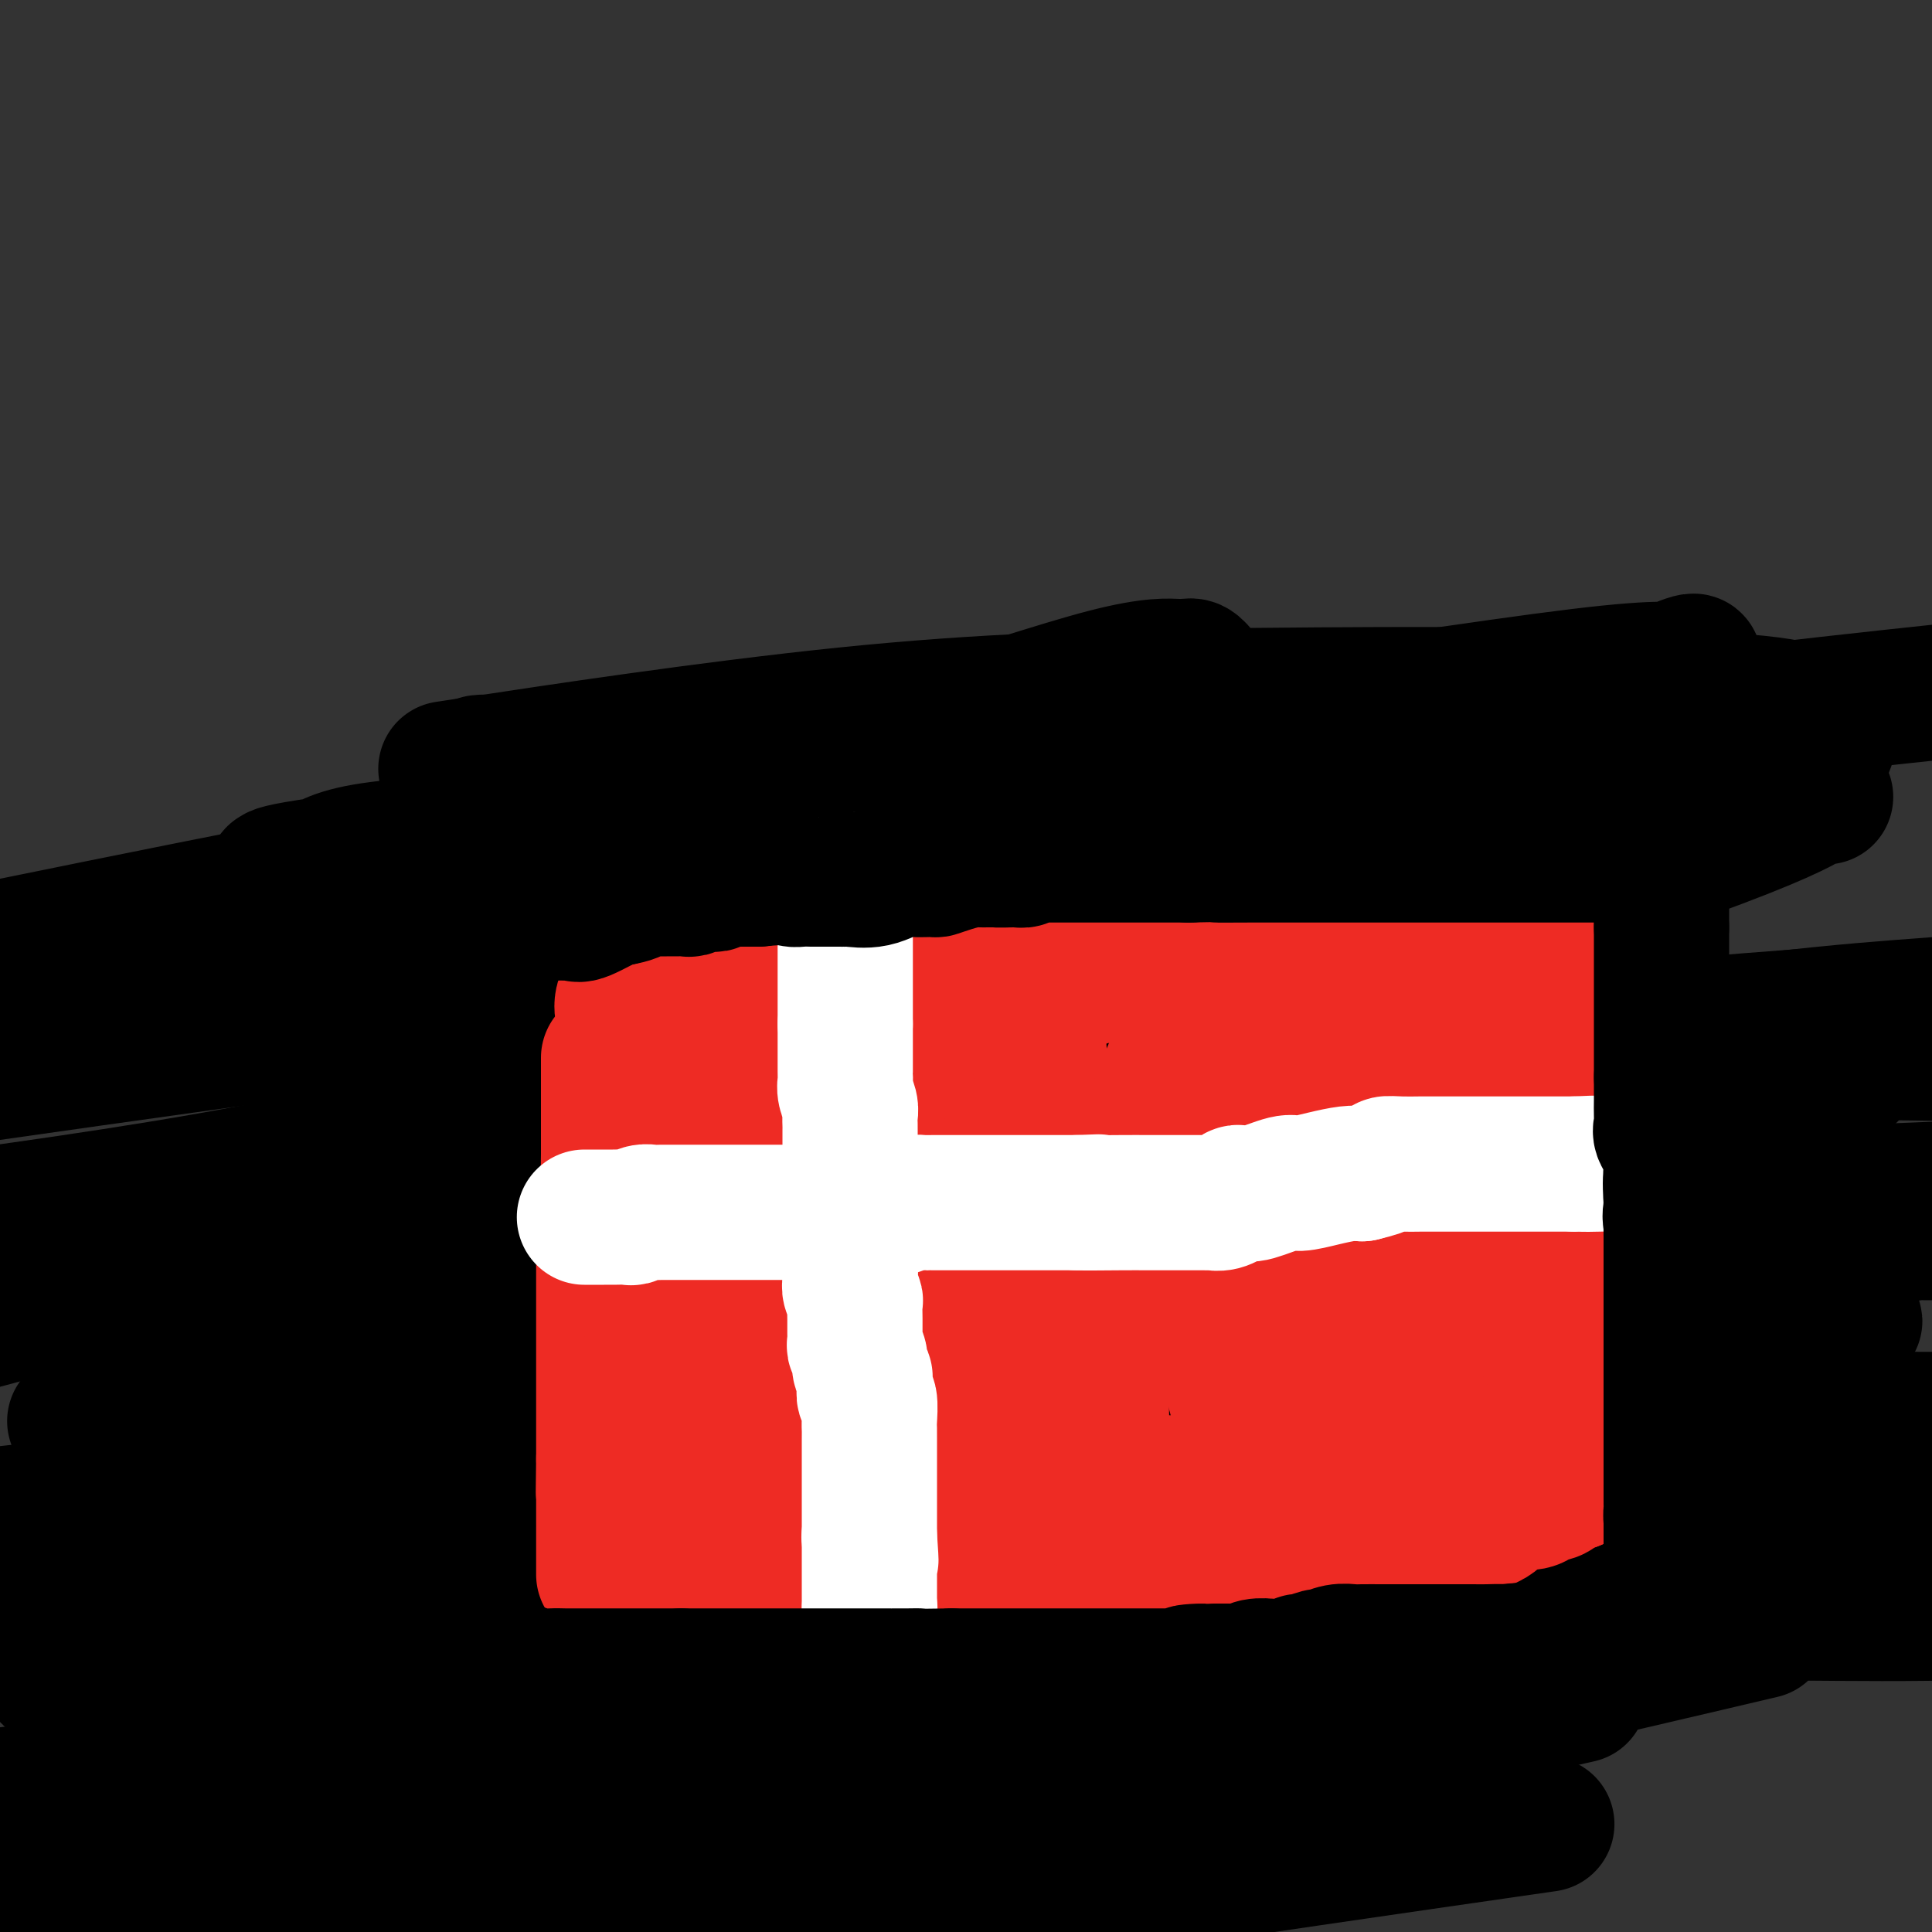 <svg viewBox='0 0 400 400' version='1.1' xmlns='http://www.w3.org/2000/svg' xmlns:xlink='http://www.w3.org/1999/xlink'><rect x="0" y="0" width="400" height="400" fill="#333333" stroke="none"/><g fill='none' stroke='#000000' stroke-width='28' stroke-linecap='round' stroke-linejoin='round'><path d='M249,140c-0.703,-0.866 -1.406,-1.732 -2,-2c-0.594,-0.268 -1.080,0.060 -3,0c-1.920,-0.060 -5.274,-0.510 -15,2c-9.726,2.510 -25.824,7.979 -46,14c-20.176,6.021 -44.431,12.594 -66,17c-21.569,4.406 -40.451,6.646 -50,8c-9.549,1.354 -9.765,1.823 -10,2c-0.235,0.177 -0.491,0.064 1,0c1.491,-0.064 4.727,-0.078 7,-1c2.273,-0.922 3.583,-2.753 12,-4c8.417,-1.247 23.939,-1.909 47,-5c23.061,-3.091 53.659,-8.610 74,-12c20.341,-3.390 30.423,-4.652 53,-8c22.577,-3.348 57.647,-8.783 76,-11c18.353,-2.217 19.988,-1.216 21,-1c1.012,0.216 1.400,-0.352 2,-1c0.600,-0.648 1.410,-1.377 0,-1c-1.410,0.377 -5.040,1.859 -6,3c-0.960,1.141 0.752,1.940 -12,5c-12.752,3.060 -39.967,8.381 -60,13c-20.033,4.619 -32.885,8.537 -61,13c-28.115,4.463 -71.492,9.471 -101,13c-29.508,3.529 -45.145,5.580 -62,8c-16.855,2.420 -34.927,5.210 -53,8'/><path d='M6,195c-7.410,1.508 -14.819,3.016 0,0c14.819,-3.016 51.868,-10.557 71,-14c19.132,-3.443 20.347,-2.789 51,-6c30.653,-3.211 90.745,-10.289 128,-13c37.255,-2.711 51.672,-1.056 68,0c16.328,1.056 34.565,1.512 44,2c9.435,0.488 10.068,1.007 10,1c-0.068,-0.007 -0.836,-0.539 -2,0c-1.164,0.539 -2.723,2.149 -15,7c-12.277,4.851 -35.270,12.944 -50,17c-14.730,4.056 -21.196,4.077 -49,9c-27.804,4.923 -76.947,14.749 -114,23c-37.053,8.251 -62.015,14.929 -87,20c-24.985,5.071 -49.992,8.536 -75,12'/><path d='M7,255c-9.252,1.402 -18.504,2.804 0,0c18.504,-2.804 64.764,-9.813 101,-15c36.236,-5.187 62.448,-8.550 110,-14c47.552,-5.450 116.443,-12.986 162,-16c45.557,-3.014 67.778,-1.507 90,0'/><path d='M337,237c14.521,-3.541 29.042,-7.082 0,0c-29.042,7.082 -101.648,24.786 -153,35c-51.352,10.214 -81.451,12.936 -101,15c-19.549,2.064 -28.547,3.469 -35,4c-6.453,0.531 -10.361,0.186 -11,0c-0.639,-0.186 1.991,-0.215 0,-1c-1.991,-0.785 -8.604,-2.327 0,-14c8.604,-11.673 32.424,-33.479 49,-46c16.576,-12.521 25.907,-15.758 37,-21c11.093,-5.242 23.948,-12.488 54,-22c30.052,-9.512 77.301,-21.289 118,-29c40.699,-7.711 74.850,-11.355 109,-15'/><path d='M295,184c9.548,-1.155 19.095,-2.310 0,0c-19.095,2.310 -66.833,8.083 -107,13c-40.167,4.917 -72.762,8.976 -110,14c-37.238,5.024 -79.119,11.012 -121,17'/><path d='M100,158c-6.663,1.014 -13.325,2.027 0,0c13.325,-2.027 46.639,-7.096 75,-10c28.361,-2.904 51.771,-3.645 85,-4c33.229,-0.355 76.277,-0.324 97,1c20.723,1.324 19.121,3.941 19,5c-0.121,1.059 1.240,0.561 2,1c0.760,0.439 0.919,1.816 0,4c-0.919,2.184 -2.916,5.176 -14,10c-11.084,4.824 -31.255,11.480 -48,17c-16.745,5.520 -30.066,9.902 -65,20c-34.934,10.098 -91.482,25.911 -138,39c-46.518,13.089 -83.005,23.454 -107,30c-23.995,6.546 -35.497,9.273 -47,12'/><path d='M65,240c-5.990,0.746 -11.981,1.492 0,0c11.981,-1.492 41.933,-5.220 83,-9c41.067,-3.780 93.248,-7.610 128,-9c34.752,-1.390 52.075,-0.341 68,0c15.925,0.341 30.453,-0.026 36,0c5.547,0.026 2.112,0.444 0,2c-2.112,1.556 -2.902,4.250 -19,9c-16.098,4.750 -47.504,11.557 -70,17c-22.496,5.443 -36.083,9.523 -69,18c-32.917,8.477 -85.163,21.350 -118,30c-32.837,8.650 -46.265,13.077 -60,17c-13.735,3.923 -27.776,7.342 -34,9c-6.224,1.658 -4.629,1.554 -5,1c-0.371,-0.554 -2.706,-1.558 12,-11c14.706,-9.442 46.454,-27.323 68,-38c21.546,-10.677 32.888,-14.151 68,-22c35.112,-7.849 93.992,-20.075 133,-27c39.008,-6.925 58.145,-8.550 80,-9c21.855,-0.450 46.427,0.275 71,1'/><path d='M380,259c13.627,-3.257 27.254,-6.514 0,0c-27.254,6.514 -95.388,22.797 -153,34c-57.612,11.203 -104.703,17.324 -140,22c-35.297,4.676 -58.799,7.907 -76,10c-17.201,2.093 -28.100,3.046 -39,4'/><path d='M28,292c-10.858,1.931 -21.716,3.863 0,0c21.716,-3.863 76.006,-13.520 116,-21c39.994,-7.480 65.691,-12.783 98,-15c32.309,-2.217 71.231,-1.348 113,-1c41.769,0.348 86.384,0.174 131,0'/><path d='M391,305c9.502,-1.903 19.005,-3.805 0,0c-19.005,3.805 -66.517,13.319 -105,21c-38.483,7.681 -67.938,13.530 -115,21c-47.062,7.470 -111.732,16.563 -151,22c-39.268,5.437 -53.134,7.219 -67,9'/><path d='M33,333c-4.890,1.842 -9.780,3.684 0,0c9.780,-3.684 34.230,-12.895 74,-20c39.770,-7.105 94.861,-12.105 135,-15c40.139,-2.895 65.325,-3.684 93,-4c27.675,-0.316 57.837,-0.158 88,0'/><path d='M388,328c5.667,-1.774 11.333,-3.548 0,0c-11.333,3.548 -39.667,12.417 -84,25c-44.333,12.583 -104.667,28.881 -142,38c-37.333,9.119 -51.667,11.060 -66,13'/><path d='M62,389c-0.929,1.219 -1.857,2.439 0,0c1.857,-2.439 6.501,-8.536 19,-17c12.499,-8.464 32.855,-19.296 54,-28c21.145,-8.704 43.080,-15.282 63,-21c19.920,-5.718 37.825,-10.578 69,-15c31.175,-4.422 75.622,-8.406 104,-10c28.378,-1.594 40.689,-0.797 53,0'/><path d='M355,340c8.542,-2.008 17.085,-4.016 0,0c-17.085,4.016 -59.796,14.057 -95,21c-35.204,6.943 -62.900,10.789 -103,16c-40.100,5.211 -92.604,11.788 -120,15c-27.396,3.212 -29.685,3.061 -32,3c-2.315,-0.061 -4.658,-0.030 -7,0'/><path d='M15,384c-3.534,1.362 -7.068,2.723 0,0c7.068,-2.723 24.738,-9.532 40,-15c15.262,-5.468 28.114,-9.595 47,-13c18.886,-3.405 43.804,-6.088 83,-10c39.196,-3.912 92.668,-9.053 130,-11c37.332,-1.947 58.523,-0.699 84,-1c25.477,-0.301 55.238,-2.150 85,-4'/><path d='M311,379c8.022,-1.156 16.044,-2.311 0,0c-16.044,2.311 -56.156,8.089 -102,15c-45.844,6.911 -97.422,14.956 -149,23'/><path d='M20,379c-7.701,2.348 -15.402,4.695 0,0c15.402,-4.695 53.907,-16.433 85,-24c31.093,-7.567 54.775,-10.962 76,-15c21.225,-4.038 39.992,-8.717 74,-12c34.008,-3.283 83.256,-5.169 105,-6c21.744,-0.831 15.983,-0.607 12,0c-3.983,0.607 -6.189,1.597 -10,3c-3.811,1.403 -9.225,3.218 -31,9c-21.775,5.782 -59.909,15.529 -94,22c-34.091,6.471 -64.140,9.665 -93,14c-28.860,4.335 -56.531,9.810 -82,13c-25.469,3.190 -48.734,4.095 -72,5'/><path d='M40,309c-33.830,3.799 -67.660,7.599 0,0c67.660,-7.599 236.809,-26.595 304,-33c67.191,-6.405 32.422,-0.219 19,2c-13.422,2.219 -5.497,0.470 0,1c5.497,0.530 8.567,3.338 -7,11c-15.567,7.662 -49.770,20.179 -68,26c-18.230,5.821 -20.485,4.947 -44,8c-23.515,3.053 -68.290,10.035 -100,15c-31.710,4.965 -50.357,7.913 -66,9c-15.643,1.087 -28.283,0.312 -38,0c-9.717,-0.312 -16.511,-0.159 -21,0c-4.489,0.159 -6.673,0.326 -7,0c-0.327,-0.326 1.204,-1.146 0,-1c-1.204,0.146 -5.144,1.258 5,-6c10.144,-7.258 34.372,-22.885 52,-31c17.628,-8.115 28.656,-8.716 57,-14c28.344,-5.284 74.006,-15.250 104,-20c29.994,-4.750 44.322,-4.284 59,-4c14.678,0.284 29.706,0.387 37,0c7.294,-0.387 6.852,-1.264 6,0c-0.852,1.264 -2.115,4.669 -2,6c0.115,1.331 1.608,0.589 -8,5c-9.608,4.411 -30.317,13.975 -49,20c-18.683,6.025 -35.342,8.513 -52,11'/><path d='M221,314c-37.822,5.133 -106.378,12.467 -154,17c-47.622,4.533 -74.311,6.267 -101,8'/><path d='M40,280c-11.929,1.774 -23.857,3.548 0,0c23.857,-3.548 83.500,-12.417 127,-18c43.500,-5.583 70.857,-7.881 108,-10c37.143,-2.119 84.071,-4.060 131,-6'/><path d='M332,279c15.601,-2.095 31.202,-4.190 0,0c-31.202,4.190 -109.208,14.667 -160,22c-50.792,7.333 -74.369,11.524 -108,15c-33.631,3.476 -77.315,6.238 -121,9'/><path d='M68,259c-7.555,2.005 -15.110,4.010 0,0c15.110,-4.010 52.885,-14.033 99,-22c46.115,-7.967 100.569,-13.876 136,-18c35.431,-4.124 51.837,-6.464 65,-8c13.163,-1.536 23.081,-2.268 33,-3'/></g>
<g fill='none' stroke='#EE2B24' stroke-width='28' stroke-linecap='round' stroke-linejoin='round'><path d='M126,219c-0.000,1.847 -0.000,3.695 0,4c0.000,0.305 0.001,-0.932 0,1c-0.001,1.932 -0.004,7.033 0,10c0.004,2.967 0.015,3.799 0,5c-0.015,1.201 -0.057,2.772 0,5c0.057,2.228 0.211,5.114 0,7c-0.211,1.886 -0.789,2.773 -1,4c-0.211,1.227 -0.057,2.794 0,4c0.057,1.206 0.015,2.051 0,3c-0.015,0.949 -0.004,2.004 0,3c0.004,0.996 0.001,1.935 0,3c-0.001,1.065 -0.000,2.256 0,3c0.000,0.744 0.000,1.042 0,2c-0.000,0.958 -0.000,2.575 0,4c0.000,1.425 0.000,2.659 0,4c-0.000,1.341 -0.000,2.791 0,4c0.000,1.209 0.000,2.178 0,3c-0.000,0.822 -0.000,1.499 0,3c0.000,1.501 0.000,3.827 0,5c-0.000,1.173 -0.000,1.192 0,2c0.000,0.808 0.000,2.404 0,4'/><path d='M125,302c-0.155,13.083 -0.041,4.292 0,2c0.041,-2.292 0.011,1.915 0,5c-0.011,3.085 -0.003,5.047 0,6c0.003,0.953 0.001,0.897 0,1c-0.001,0.103 -0.000,0.366 0,1c0.000,0.634 0.000,1.638 0,2c-0.000,0.362 -0.000,0.083 0,1c0.000,0.917 0.000,3.029 0,4c-0.000,0.971 -0.000,0.800 0,1c0.000,0.200 0.000,0.771 0,1c-0.000,0.229 -0.000,0.114 0,0'/><path d='M129,224c-0.000,-0.328 -0.000,-0.655 0,-2c0.000,-1.345 0.001,-3.707 0,-5c-0.001,-1.293 -0.002,-1.518 0,-2c0.002,-0.482 0.008,-1.223 0,-2c-0.008,-0.777 -0.031,-1.591 0,-2c0.031,-0.409 0.116,-0.412 0,-1c-0.116,-0.588 -0.435,-1.760 0,-3c0.435,-1.240 1.622,-2.547 2,-4c0.378,-1.453 -0.054,-3.053 0,-4c0.054,-0.947 0.595,-1.240 1,-2c0.405,-0.760 0.676,-1.987 1,-3c0.324,-1.013 0.703,-1.811 1,-2c0.297,-0.189 0.514,0.232 1,0c0.486,-0.232 1.243,-1.116 2,-2'/><path d='M137,190c1.633,-2.634 1.715,-0.718 2,0c0.285,0.718 0.772,0.239 2,0c1.228,-0.239 3.196,-0.239 7,-1c3.804,-0.761 9.445,-2.285 13,-3c3.555,-0.715 5.025,-0.621 9,-1c3.975,-0.379 10.456,-1.230 15,-2c4.544,-0.770 7.150,-1.460 12,-2c4.850,-0.540 11.943,-0.930 15,-1c3.057,-0.070 2.078,0.181 2,0c-0.078,-0.181 0.746,-0.793 1,-1c0.254,-0.207 -0.063,-0.010 2,0c2.063,0.010 6.504,-0.168 10,-1c3.496,-0.832 6.047,-2.319 10,-3c3.953,-0.681 9.308,-0.555 16,-1c6.692,-0.445 14.721,-1.459 20,-3c5.279,-1.541 7.807,-3.609 10,-5c2.193,-1.391 4.052,-2.105 5,-3c0.948,-0.895 0.985,-1.970 2,-1c1.015,0.970 3.007,3.985 5,7'/><path d='M295,169c1.053,1.610 0.187,2.634 1,4c0.813,1.366 3.305,3.072 4,5c0.695,1.928 -0.408,4.076 0,6c0.408,1.924 2.328,3.622 3,5c0.672,1.378 0.098,2.435 1,5c0.902,2.565 3.282,6.638 4,8c0.718,1.362 -0.225,0.013 0,1c0.225,0.987 1.619,4.309 2,6c0.381,1.691 -0.252,1.750 0,3c0.252,1.250 1.387,3.693 2,6c0.613,2.307 0.703,4.480 1,6c0.297,1.520 0.800,2.388 1,4c0.200,1.612 0.097,3.970 0,5c-0.097,1.030 -0.187,0.733 0,2c0.187,1.267 0.650,4.100 1,5c0.350,0.900 0.586,-0.132 1,1c0.414,1.132 1.007,4.428 1,6c-0.007,1.572 -0.613,1.420 0,3c0.613,1.580 2.445,4.890 3,6c0.555,1.110 -0.167,0.018 0,1c0.167,0.982 1.222,4.039 2,7c0.778,2.961 1.280,5.826 2,8c0.720,2.174 1.657,3.657 2,5c0.343,1.343 0.092,2.546 0,4c-0.092,1.454 -0.025,3.161 0,4c0.025,0.839 0.007,0.811 0,3c-0.007,2.189 -0.004,6.594 0,11'/><path d='M326,299c0.018,4.217 0.064,3.760 0,4c-0.064,0.240 -0.238,1.177 0,2c0.238,0.823 0.888,1.530 0,2c-0.888,0.470 -3.312,0.701 -4,1c-0.688,0.299 0.361,0.664 0,1c-0.361,0.336 -2.133,0.642 -3,1c-0.867,0.358 -0.829,0.767 -2,1c-1.171,0.233 -3.550,0.289 -5,1c-1.450,0.711 -1.972,2.075 -4,3c-2.028,0.925 -5.562,1.410 -8,2c-2.438,0.590 -3.781,1.284 -6,2c-2.219,0.716 -5.314,1.452 -8,2c-2.686,0.548 -4.964,0.907 -7,1c-2.036,0.093 -3.831,-0.080 -6,0c-2.169,0.080 -4.713,0.414 -7,1c-2.287,0.586 -4.318,1.424 -6,2c-1.682,0.576 -3.015,0.890 -5,1c-1.985,0.110 -4.623,0.015 -7,0c-2.377,-0.015 -4.492,0.048 -6,0c-1.508,-0.048 -2.409,-0.209 -4,0c-1.591,0.209 -3.873,0.789 -6,1c-2.127,0.211 -4.101,0.055 -6,0c-1.899,-0.055 -3.723,-0.007 -6,0c-2.277,0.007 -5.005,-0.026 -7,0c-1.995,0.026 -3.256,0.110 -5,0c-1.744,-0.110 -3.969,-0.414 -6,0c-2.031,0.414 -3.866,1.547 -5,2c-1.134,0.453 -1.567,0.227 -2,0'/><path d='M195,329c-14.387,1.238 -4.856,0.332 -2,0c2.856,-0.332 -0.965,-0.089 -3,0c-2.035,0.089 -2.284,0.024 -3,0c-0.716,-0.024 -1.900,-0.006 -3,0c-1.100,0.006 -2.116,0.002 -4,0c-1.884,-0.002 -4.636,-0.000 -6,0c-1.364,0.000 -1.339,0.000 -2,0c-0.661,-0.000 -2.008,-0.000 -3,0c-0.992,0.000 -1.628,0.000 -2,0c-0.372,-0.000 -0.481,-0.000 -1,0c-0.519,0.000 -1.449,0.000 -2,0c-0.551,-0.000 -0.725,-0.000 -1,0c-0.275,0.000 -0.652,0.001 -1,0c-0.348,-0.001 -0.668,-0.002 -1,0c-0.332,0.002 -0.678,0.007 -1,0c-0.322,-0.007 -0.622,-0.027 -1,0c-0.378,0.027 -0.834,0.101 -1,0c-0.166,-0.101 -0.041,-0.376 0,-1c0.041,-0.624 -0.003,-1.595 0,-2c0.003,-0.405 0.052,-0.243 0,-1c-0.052,-0.757 -0.206,-2.435 -1,-3c-0.794,-0.565 -2.227,-0.019 -3,0c-0.773,0.019 -0.887,-0.491 -1,-1'/><path d='M153,321c-1.051,-1.254 -0.180,-0.389 0,0c0.180,0.389 -0.332,0.302 -1,0c-0.668,-0.302 -1.492,-0.821 -2,-1c-0.508,-0.179 -0.699,-0.019 -1,0c-0.301,0.019 -0.712,-0.102 -1,0c-0.288,0.102 -0.455,0.428 -1,0c-0.545,-0.428 -1.469,-1.611 -2,-2c-0.531,-0.389 -0.668,0.017 -2,-2c-1.332,-2.017 -3.860,-6.457 -5,-9c-1.140,-2.543 -0.894,-3.188 -1,-4c-0.106,-0.812 -0.564,-1.791 -1,-5c-0.436,-3.209 -0.849,-8.646 -1,-12c-0.151,-3.354 -0.041,-4.623 0,-6c0.041,-1.377 0.011,-2.862 0,-6c-0.011,-3.138 -0.003,-7.929 0,-11c0.003,-3.071 0.001,-4.421 0,-7c-0.001,-2.579 -0.000,-6.387 0,-9c0.000,-2.613 0.000,-4.032 0,-5c-0.000,-0.968 -0.001,-1.486 0,-2c0.001,-0.514 0.005,-1.025 0,-2c-0.005,-0.975 -0.018,-2.414 1,0c1.018,2.414 3.068,8.683 4,12c0.932,3.317 0.745,3.683 2,9c1.255,5.317 3.953,15.585 6,23c2.047,7.415 3.442,11.976 5,16c1.558,4.024 3.279,7.512 5,11'/><path d='M158,309c4.177,12.061 3.120,6.715 3,5c-0.120,-1.715 0.696,0.203 1,1c0.304,0.797 0.096,0.475 -1,-3c-1.096,-3.475 -3.078,-10.102 -5,-18c-1.922,-7.898 -3.782,-17.067 -5,-29c-1.218,-11.933 -1.794,-26.632 -2,-35c-0.206,-8.368 -0.043,-10.406 0,-14c0.043,-3.594 -0.034,-8.744 0,-11c0.034,-2.256 0.180,-1.618 0,-2c-0.180,-0.382 -0.684,-1.785 0,-2c0.684,-0.215 2.556,0.756 4,5c1.444,4.244 2.459,11.759 4,16c1.541,4.241 3.608,5.208 5,11c1.392,5.792 2.110,16.408 3,23c0.890,6.592 1.951,9.162 3,12c1.049,2.838 2.085,5.946 3,8c0.915,2.054 1.708,3.053 2,5c0.292,1.947 0.083,4.842 0,-1c-0.083,-5.842 -0.042,-20.421 0,-35'/><path d='M173,245c0.096,-8.793 0.338,-12.776 1,-17c0.662,-4.224 1.746,-8.689 2,-12c0.254,-3.311 -0.323,-5.468 0,-7c0.323,-1.532 1.544,-2.439 2,-3c0.456,-0.561 0.146,-0.774 0,-1c-0.146,-0.226 -0.130,-0.463 0,-1c0.130,-0.537 0.372,-1.372 2,6c1.628,7.372 4.642,22.951 6,33c1.358,10.049 1.060,14.569 2,22c0.940,7.431 3.119,17.773 5,24c1.881,6.227 3.465,8.338 4,11c0.535,2.662 0.020,5.874 0,7c-0.020,1.126 0.454,0.167 1,0c0.546,-0.167 1.164,0.457 1,1c-0.164,0.543 -1.110,1.004 -2,-7c-0.890,-8.004 -1.724,-24.471 -2,-35c-0.276,-10.529 0.006,-15.118 0,-19c-0.006,-3.882 -0.300,-7.057 0,-12c0.300,-4.943 1.194,-11.655 2,-16c0.806,-4.345 1.525,-6.324 2,-9c0.475,-2.676 0.707,-6.050 1,-8c0.293,-1.950 0.646,-2.475 1,-3'/><path d='M201,199c1.118,-5.874 0.913,-2.559 1,-1c0.087,1.559 0.468,1.361 1,2c0.532,0.639 1.216,2.115 3,11c1.784,8.885 4.668,25.178 7,40c2.332,14.822 4.113,28.173 5,35c0.887,6.827 0.879,7.130 2,10c1.121,2.870 3.372,8.307 5,11c1.628,2.693 2.633,2.642 3,3c0.367,0.358 0.094,1.123 0,1c-0.094,-0.123 -0.011,-1.136 0,0c0.011,1.136 -0.049,4.420 0,1c0.049,-3.420 0.208,-13.544 0,-22c-0.208,-8.456 -0.784,-15.245 0,-22c0.784,-6.755 2.927,-13.476 4,-17c1.073,-3.524 1.076,-3.850 1,-5c-0.076,-1.150 -0.231,-3.124 0,-4c0.231,-0.876 0.847,-0.653 1,-1c0.153,-0.347 -0.158,-1.265 0,-2c0.158,-0.735 0.785,-1.288 1,-2c0.215,-0.712 0.016,-1.583 1,0c0.984,1.583 3.149,5.618 5,11c1.851,5.382 3.386,12.109 5,17c1.614,4.891 3.307,7.945 5,11'/><path d='M251,276c3.155,7.969 3.541,8.393 4,10c0.459,1.607 0.991,4.399 2,6c1.009,1.601 2.495,2.011 3,2c0.505,-0.011 0.028,-0.444 0,-2c-0.028,-1.556 0.395,-4.234 1,-8c0.605,-3.766 1.394,-8.620 2,-12c0.606,-3.380 1.029,-5.285 1,-6c-0.029,-0.715 -0.510,-0.238 0,0c0.510,0.238 2.011,0.239 4,2c1.989,1.761 4.466,5.284 6,8c1.534,2.716 2.124,4.625 3,7c0.876,2.375 2.038,5.214 3,7c0.962,1.786 1.724,2.517 2,3c0.276,0.483 0.067,0.716 0,1c-0.067,0.284 0.009,0.618 0,1c-0.009,0.382 -0.102,0.812 0,0c0.102,-0.812 0.400,-2.868 0,-5c-0.400,-2.132 -1.500,-4.342 0,-12c1.500,-7.658 5.598,-20.764 7,-27c1.402,-6.236 0.108,-5.602 0,-6c-0.108,-0.398 0.969,-1.828 2,-2c1.031,-0.172 2.015,0.914 3,2'/><path d='M294,245c1.745,1.574 3.606,5.508 5,11c1.394,5.492 2.321,12.543 3,17c0.679,4.457 1.110,6.319 2,8c0.890,1.681 2.238,3.182 3,4c0.762,0.818 0.936,0.952 1,1c0.064,0.048 0.017,0.011 0,-2c-0.017,-2.011 -0.003,-5.995 0,-9c0.003,-3.005 -0.006,-5.031 0,-7c0.006,-1.969 0.027,-3.882 0,-6c-0.027,-2.118 -0.102,-4.442 0,-6c0.102,-1.558 0.382,-2.350 0,-4c-0.382,-1.650 -1.425,-4.158 -2,-7c-0.575,-2.842 -0.682,-6.019 -1,-8c-0.318,-1.981 -0.846,-2.767 -1,-4c-0.154,-1.233 0.065,-2.915 0,-4c-0.065,-1.085 -0.414,-1.575 -1,-3c-0.586,-1.425 -1.409,-3.786 -2,-5c-0.591,-1.214 -0.948,-1.283 -1,-2c-0.052,-0.717 0.202,-2.083 0,-3c-0.202,-0.917 -0.861,-1.384 -1,-2c-0.139,-0.616 0.241,-1.382 0,-2c-0.241,-0.618 -1.103,-1.088 -2,-2c-0.897,-0.912 -1.829,-2.267 -2,-3c-0.171,-0.733 0.418,-0.846 0,-4c-0.418,-3.154 -1.843,-9.349 -3,-14c-1.157,-4.651 -2.045,-7.757 -3,-10c-0.955,-2.243 -1.978,-3.621 -3,-5'/><path d='M286,174c-2.817,-8.714 -0.861,-2.999 0,-1c0.861,1.999 0.627,0.280 0,0c-0.627,-0.280 -1.646,0.877 -4,2c-2.354,1.123 -6.045,2.211 -8,3c-1.955,0.789 -2.176,1.279 -3,2c-0.824,0.721 -2.250,1.673 -3,2c-0.750,0.327 -0.824,0.030 -4,2c-3.176,1.970 -9.453,6.208 -13,8c-3.547,1.792 -4.364,1.139 -6,2c-1.636,0.861 -4.090,3.237 -6,4c-1.910,0.763 -3.275,-0.085 -4,0c-0.725,0.085 -0.810,1.105 -2,2c-1.190,0.895 -3.485,1.666 -5,2c-1.515,0.334 -2.248,0.230 -4,1c-1.752,0.770 -4.522,2.415 -6,3c-1.478,0.585 -1.664,0.112 -2,0c-0.336,-0.112 -0.821,0.137 -1,0c-0.179,-0.137 -0.053,-0.660 0,0c0.053,0.660 0.034,2.503 0,4c-0.034,1.497 -0.081,2.649 0,5c0.081,2.351 0.291,5.902 1,9c0.709,3.098 1.917,5.742 3,8c1.083,2.258 2.042,4.129 3,6'/><path d='M222,238c1.124,3.765 0.934,6.179 2,8c1.066,1.821 3.388,3.051 4,4c0.612,0.949 -0.484,1.619 0,2c0.484,0.381 2.550,0.475 3,1c0.450,0.525 -0.717,1.482 1,-4c1.717,-5.482 6.316,-17.401 9,-24c2.684,-6.599 3.451,-7.877 4,-10c0.549,-2.123 0.879,-5.090 1,-7c0.121,-1.910 0.034,-2.764 0,-4c-0.034,-1.236 -0.014,-2.856 0,-5c0.014,-2.144 0.023,-4.812 0,-6c-0.023,-1.188 -0.079,-0.895 0,-1c0.079,-0.105 0.294,-0.607 1,-1c0.706,-0.393 1.904,-0.675 3,0c1.096,0.675 2.090,2.308 3,8c0.910,5.692 1.734,15.444 2,23c0.266,7.556 -0.028,12.916 0,18c0.028,5.084 0.378,9.890 1,15c0.622,5.110 1.515,10.522 2,13c0.485,2.478 0.561,2.022 1,2c0.439,-0.022 1.242,0.389 1,1c-0.242,0.611 -1.529,1.421 -2,-1c-0.471,-2.421 -0.127,-8.075 0,-14c0.127,-5.925 0.036,-12.121 0,-18c-0.036,-5.879 -0.018,-11.439 0,-17'/><path d='M258,221c0.138,-11.489 1.484,-15.210 2,-17c0.516,-1.790 0.204,-1.649 1,-2c0.796,-0.351 2.701,-1.194 4,3c1.299,4.194 1.992,13.424 3,19c1.008,5.576 2.333,7.497 3,10c0.667,2.503 0.678,5.586 1,9c0.322,3.414 0.954,7.158 2,11c1.046,3.842 2.504,7.782 3,9c0.496,1.218 0.028,-0.284 0,1c-0.028,1.284 0.384,5.356 0,1c-0.384,-4.356 -1.563,-17.139 -2,-26c-0.437,-8.861 -0.133,-13.798 0,-18c0.133,-4.202 0.096,-7.667 0,-10c-0.096,-2.333 -0.249,-3.533 0,-4c0.249,-0.467 0.902,-0.201 1,-1c0.098,-0.799 -0.359,-2.664 1,0c1.359,2.664 4.534,9.857 6,13c1.466,3.143 1.221,2.237 3,10c1.779,7.763 5.580,24.194 7,33c1.420,8.806 0.459,9.986 0,14c-0.459,4.014 -0.417,10.861 0,14c0.417,3.139 1.208,2.569 2,2'/><path d='M295,292c0.250,4.810 -0.125,1.833 0,1c0.125,-0.833 0.750,0.476 1,1c0.250,0.524 0.125,0.262 0,0'/><path d='M256,177c-0.371,-0.425 -0.743,-0.850 0,-1c0.743,-0.150 2.599,-0.025 4,0c1.401,0.025 2.347,-0.050 3,0c0.653,0.050 1.013,0.224 2,0c0.987,-0.224 2.603,-0.846 4,-1c1.397,-0.154 2.577,0.161 4,0c1.423,-0.161 3.088,-0.799 4,-1c0.912,-0.201 1.070,0.034 2,0c0.930,-0.034 2.631,-0.339 4,-1c1.369,-0.661 2.405,-1.679 4,-2c1.595,-0.321 3.750,0.054 5,0c1.250,-0.054 1.594,-0.536 3,-1c1.406,-0.464 3.872,-0.909 6,-1c2.128,-0.091 3.918,0.172 5,0c1.082,-0.172 1.456,-0.778 2,-1c0.544,-0.222 1.259,-0.059 2,0c0.741,0.059 1.508,0.016 2,0c0.492,-0.016 0.709,-0.004 1,0c0.291,0.004 0.654,0.001 1,0c0.346,-0.001 0.673,-0.001 1,0'/><path d='M315,168c9.616,-1.516 4.158,-0.807 2,0c-2.158,0.807 -1.014,1.710 0,4c1.014,2.290 1.897,5.967 2,8c0.103,2.033 -0.574,2.423 0,4c0.574,1.577 2.401,4.341 3,6c0.599,1.659 -0.028,2.212 0,4c0.028,1.788 0.712,4.810 1,6c0.288,1.190 0.181,0.547 0,1c-0.181,0.453 -0.437,2.000 0,3c0.437,1.000 1.566,1.452 2,2c0.434,0.548 0.173,1.192 0,2c-0.173,0.808 -0.258,1.779 0,3c0.258,1.221 0.857,2.692 1,4c0.143,1.308 -0.172,2.453 0,4c0.172,1.547 0.831,3.496 1,5c0.169,1.504 -0.152,2.563 0,4c0.152,1.437 0.777,3.250 1,5c0.223,1.750 0.046,3.435 0,5c-0.046,1.565 0.040,3.008 0,4c-0.040,0.992 -0.207,1.533 0,4c0.207,2.467 0.788,6.861 1,9c0.212,2.139 0.057,2.024 0,3c-0.057,0.976 -0.015,3.044 0,5c0.015,1.956 0.004,3.801 0,5c-0.004,1.199 -0.001,1.752 0,3c0.001,1.248 0.000,3.191 0,4c-0.000,0.809 -0.000,0.485 0,1c0.000,0.515 0.000,1.869 0,3c-0.000,1.131 -0.000,2.037 0,3c0.000,0.963 0.000,1.981 0,3'/><path d='M329,285c0.619,12.674 0.166,4.858 0,3c-0.166,-1.858 -0.045,2.242 0,4c0.045,1.758 0.013,1.176 0,2c-0.013,0.824 -0.007,3.055 0,4c0.007,0.945 0.013,0.602 0,1c-0.013,0.398 -0.046,1.535 0,2c0.046,0.465 0.172,0.258 0,1c-0.172,0.742 -0.643,2.433 -1,3c-0.357,0.567 -0.600,0.008 -1,0c-0.400,-0.008 -0.958,0.534 -1,1c-0.042,0.466 0.431,0.857 0,1c-0.431,0.143 -1.767,0.038 -3,0c-1.233,-0.038 -2.362,-0.010 -3,0c-0.638,0.010 -0.785,0.003 -2,0c-1.215,-0.003 -3.498,-0.001 -5,0c-1.502,0.001 -2.224,0.000 -4,0c-1.776,-0.000 -4.606,-0.000 -8,0c-3.394,0.000 -7.351,0.000 -10,0c-2.649,-0.000 -3.988,0.000 -7,0c-3.012,-0.000 -7.695,-0.000 -11,0c-3.305,0.000 -5.233,0.000 -7,0c-1.767,-0.000 -3.375,-0.001 -6,0c-2.625,0.001 -6.269,0.004 -9,0c-2.731,-0.004 -4.551,-0.016 -7,0c-2.449,0.016 -5.529,0.060 -8,0c-2.471,-0.060 -4.332,-0.222 -7,0c-2.668,0.222 -6.141,0.829 -8,1c-1.859,0.171 -2.102,-0.094 -3,0c-0.898,0.094 -2.449,0.547 -4,1'/><path d='M214,309c-17.929,0.762 -6.750,1.668 -3,2c3.750,0.332 0.072,0.092 -2,0c-2.072,-0.092 -2.538,-0.034 -3,0c-0.462,0.034 -0.921,0.046 -2,0c-1.079,-0.046 -2.777,-0.148 -4,0c-1.223,0.148 -1.971,0.547 -4,1c-2.029,0.453 -5.341,0.958 -7,1c-1.659,0.042 -1.667,-0.381 -3,0c-1.333,0.381 -3.992,1.566 -6,2c-2.008,0.434 -3.364,0.116 -4,0c-0.636,-0.116 -0.551,-0.031 -1,0c-0.449,0.031 -1.433,0.008 -2,0c-0.567,-0.008 -0.716,-0.000 -1,0c-0.284,0.000 -0.701,-0.006 -1,0c-0.299,0.006 -0.479,0.025 -1,0c-0.521,-0.025 -1.383,-0.095 -2,0c-0.617,0.095 -0.988,0.356 -1,0c-0.012,-0.356 0.337,-1.330 1,-3c0.663,-1.670 1.642,-4.035 2,-5c0.358,-0.965 0.096,-0.529 0,-1c-0.096,-0.471 -0.028,-1.849 0,-3c0.028,-1.151 0.014,-2.076 0,-3'/><path d='M170,300c0.451,-3.364 0.079,-4.274 0,-5c-0.079,-0.726 0.137,-1.266 0,-2c-0.137,-0.734 -0.626,-1.661 -1,-2c-0.374,-0.339 -0.632,-0.090 -1,0c-0.368,0.090 -0.844,0.022 -1,0c-0.156,-0.022 0.010,0.001 -1,0c-1.010,-0.001 -3.194,-0.026 -4,0c-0.806,0.026 -0.233,0.103 -1,0c-0.767,-0.103 -2.874,-0.387 -4,0c-1.126,0.387 -1.271,1.445 -2,2c-0.729,0.555 -2.040,0.608 -3,1c-0.960,0.392 -1.568,1.125 -3,2c-1.432,0.875 -3.689,1.894 -5,3c-1.311,1.106 -1.675,2.299 -2,3c-0.325,0.701 -0.612,0.908 -1,1c-0.388,0.092 -0.878,0.067 -1,0c-0.122,-0.067 0.125,-0.175 0,0c-0.125,0.175 -0.620,0.634 -1,1c-0.380,0.366 -0.645,0.640 -1,1c-0.355,0.360 -0.799,0.806 -1,2c-0.201,1.194 -0.157,3.134 0,4c0.157,0.866 0.427,0.656 0,1c-0.427,0.344 -1.551,1.241 -2,2c-0.449,0.759 -0.225,1.379 0,2'/><path d='M135,316c-0.558,2.488 0.047,2.708 0,3c-0.047,0.292 -0.745,0.656 -1,1c-0.255,0.344 -0.065,0.667 0,1c0.065,0.333 0.006,0.677 0,1c-0.006,0.323 0.043,0.626 0,1c-0.043,0.374 -0.176,0.818 0,1c0.176,0.182 0.663,0.101 1,0c0.337,-0.101 0.524,-0.223 1,0c0.476,0.223 1.241,0.791 2,1c0.759,0.209 1.513,0.059 2,0c0.487,-0.059 0.707,-0.026 1,0c0.293,0.026 0.660,0.045 1,0c0.340,-0.045 0.654,-0.156 1,0c0.346,0.156 0.725,0.578 1,1c0.275,0.422 0.444,0.845 1,1c0.556,0.155 1.497,0.041 2,0c0.503,-0.041 0.568,-0.011 1,0c0.432,0.011 1.232,0.003 2,0c0.768,-0.003 1.505,-0.001 2,0c0.495,0.001 0.747,0.000 1,0'/><path d='M153,327c2.707,0.509 0.973,0.281 1,0c0.027,-0.281 1.815,-0.614 3,-1c1.185,-0.386 1.767,-0.825 2,-1c0.233,-0.175 0.116,-0.088 0,0'/></g>
<g fill='none' stroke='#FFFFFF' stroke-width='28' stroke-linecap='round' stroke-linejoin='round'><path d='M175,182c0.000,0.562 0.000,1.124 0,2c0.000,0.876 0.000,2.067 0,3c0.000,0.933 0.000,1.608 0,2c0.000,0.392 0.000,0.499 0,1c0.000,0.501 0.000,1.395 0,2c0.000,0.605 0.000,0.921 0,1c0.000,0.079 0.000,-0.081 0,0c0.000,0.081 0.000,0.401 0,1c0.000,0.599 0.000,1.477 0,2c0.000,0.523 0.000,0.692 0,1c0.000,0.308 0.000,0.754 0,1c0.000,0.246 0.000,0.292 0,1c0.000,0.708 0.000,2.077 0,3c0.000,0.923 -0.000,1.399 0,2c0.000,0.601 0.000,1.327 0,2c0.000,0.673 0.000,1.294 0,2c0.000,0.706 0.000,1.498 0,2c0.000,0.502 0.000,0.715 0,1c0.000,0.285 0.000,0.643 0,1'/><path d='M175,212c0.000,5.042 0.000,2.647 0,2c-0.000,-0.647 -0.000,0.456 0,1c0.000,0.544 0.000,0.531 0,1c-0.000,0.469 -0.000,1.421 0,2c0.000,0.579 0.000,0.784 0,1c-0.000,0.216 -0.001,0.441 0,1c0.001,0.559 0.004,1.452 0,2c-0.004,0.548 -0.015,0.751 0,1c0.015,0.249 0.057,0.543 0,1c-0.057,0.457 -0.211,1.078 0,2c0.211,0.922 0.789,2.147 1,3c0.211,0.853 0.057,1.334 0,2c-0.057,0.666 -0.015,1.516 0,2c0.015,0.484 0.004,0.601 0,1c-0.004,0.399 -0.001,1.080 0,2c0.001,0.920 0.000,2.080 0,3c-0.000,0.920 -0.000,1.602 0,2c0.000,0.398 0.000,0.512 0,1c-0.000,0.488 -0.000,1.348 0,2c0.000,0.652 0.000,1.094 0,2c-0.000,0.906 -0.000,2.274 0,3c0.000,0.726 0.000,0.809 0,1c-0.000,0.191 -0.000,0.490 0,1c0.000,0.510 0.000,1.229 0,2c-0.000,0.771 -0.000,1.592 0,2c0.000,0.408 0.000,0.402 0,1c-0.000,0.598 -0.000,1.799 0,3'/><path d='M176,259c0.150,8.080 0.026,4.779 0,4c-0.026,-0.779 0.046,0.963 0,2c-0.046,1.037 -0.208,1.369 0,2c0.208,0.631 0.788,1.559 1,2c0.212,0.441 0.056,0.393 0,1c-0.056,0.607 -0.011,1.867 0,3c0.011,1.133 -0.012,2.137 0,3c0.012,0.863 0.060,1.584 0,2c-0.060,0.416 -0.226,0.527 0,1c0.226,0.473 0.846,1.309 1,2c0.154,0.691 -0.156,1.236 0,2c0.156,0.764 0.778,1.746 1,2c0.222,0.254 0.046,-0.220 0,0c-0.046,0.220 0.040,1.133 0,2c-0.040,0.867 -0.207,1.687 0,2c0.207,0.313 0.788,0.118 1,1c0.212,0.882 0.057,2.843 0,4c-0.057,1.157 -0.015,1.512 0,2c0.015,0.488 0.004,1.108 0,2c-0.004,0.892 -0.001,2.056 0,3c0.001,0.944 0.000,1.667 0,2c-0.000,0.333 -0.000,0.277 0,1c0.000,0.723 0.000,2.224 0,3c-0.000,0.776 -0.000,0.828 0,1c0.000,0.172 0.000,0.465 0,1c-0.000,0.535 -0.000,1.312 0,2c0.000,0.688 0.000,1.288 0,2c-0.000,0.712 -0.000,1.538 0,2c0.000,0.462 0.000,0.561 0,1c-0.000,0.439 -0.000,1.220 0,2'/><path d='M180,318c0.619,9.287 0.166,3.006 0,1c-0.166,-2.006 -0.044,0.263 0,1c0.044,0.737 0.012,-0.058 0,0c-0.012,0.058 -0.003,0.970 0,2c0.003,1.030 0.001,2.177 0,3c-0.001,0.823 -0.000,1.320 0,2c0.000,0.680 0.000,1.541 0,2c-0.000,0.459 -0.000,0.515 0,1c0.000,0.485 0.000,1.400 0,2c-0.000,0.600 -0.000,0.886 0,1c0.000,0.114 0.000,0.057 0,0'/><path d='M180,333c0.000,0.000 0.100,0.100 0.1,0.1'/><path d='M121,252c0.362,0.000 0.725,0.000 1,0c0.275,-0.000 0.463,-0.000 1,0c0.537,0.000 1.424,0.001 2,0c0.576,-0.001 0.840,-0.004 1,0c0.160,0.004 0.217,0.015 1,0c0.783,-0.015 2.292,-0.057 3,0c0.708,0.057 0.615,0.211 1,0c0.385,-0.211 1.248,-0.789 2,-1c0.752,-0.211 1.395,-0.057 2,0c0.605,0.057 1.174,0.015 2,0c0.826,-0.015 1.909,-0.004 3,0c1.091,0.004 2.189,0.001 3,0c0.811,-0.001 1.334,-0.000 2,0c0.666,0.000 1.474,0.000 2,0c0.526,-0.000 0.770,-0.000 1,0c0.230,0.000 0.446,0.000 1,0c0.554,-0.000 1.446,-0.000 2,0c0.554,0.000 0.771,0.000 1,0c0.229,-0.000 0.471,-0.000 1,0c0.529,0.000 1.345,0.000 2,0c0.655,-0.000 1.148,-0.000 2,0c0.852,0.000 2.063,0.000 3,0c0.937,-0.000 1.598,-0.000 2,0c0.402,0.000 0.543,0.000 1,0c0.457,-0.000 1.228,-0.000 2,0'/><path d='M165,251c7.385,-0.155 3.846,-0.041 3,0c-0.846,0.041 0.999,0.011 2,0c1.001,-0.011 1.157,-0.003 2,0c0.843,0.003 2.374,0.002 3,0c0.626,-0.002 0.348,-0.003 1,0c0.652,0.003 2.233,0.011 3,0c0.767,-0.011 0.720,-0.041 1,0c0.280,0.041 0.887,0.155 2,0c1.113,-0.155 2.731,-0.577 4,-1c1.269,-0.423 2.188,-0.845 3,-1c0.812,-0.155 1.515,-0.041 2,0c0.485,0.041 0.750,0.011 1,0c0.250,-0.011 0.485,-0.003 1,0c0.515,0.003 1.311,0.001 2,0c0.689,-0.001 1.272,-0.000 2,0c0.728,0.000 1.599,0.000 2,0c0.401,-0.000 0.330,-0.000 1,0c0.670,0.000 2.082,0.000 3,0c0.918,-0.000 1.341,-0.000 2,0c0.659,0.000 1.552,0.000 2,0c0.448,-0.000 0.450,-0.000 1,0c0.550,0.000 1.647,0.000 2,0c0.353,-0.000 -0.039,-0.000 1,0c1.039,0.000 3.511,0.000 5,0c1.489,-0.000 1.997,-0.000 3,0c1.003,0.000 2.502,0.000 4,0'/><path d='M223,249c8.786,-0.309 1.751,-0.083 1,0c-0.751,0.083 4.784,0.022 8,0c3.216,-0.022 4.115,-0.006 5,0c0.885,0.006 1.756,0.002 3,0c1.244,-0.002 2.861,-0.000 4,0c1.139,0.000 1.802,0.000 2,0c0.198,-0.000 -0.068,-0.000 0,0c0.068,0.000 0.468,0.001 1,0c0.532,-0.001 1.194,-0.004 2,0c0.806,0.004 1.756,0.016 2,0c0.244,-0.016 -0.219,-0.061 0,0c0.219,0.061 1.119,0.227 2,0c0.881,-0.227 1.742,-0.846 2,-1c0.258,-0.154 -0.086,0.157 0,0c0.086,-0.157 0.604,-0.782 1,-1c0.396,-0.218 0.670,-0.030 1,0c0.330,0.030 0.716,-0.100 1,0c0.284,0.100 0.467,0.429 2,0c1.533,-0.429 4.416,-1.618 6,-2c1.584,-0.382 1.868,0.042 3,0c1.132,-0.042 3.113,-0.550 5,-1c1.887,-0.450 3.682,-0.843 5,-1c1.318,-0.157 2.159,-0.079 3,0'/><path d='M282,243c5.803,-1.381 4.812,-1.834 5,-2c0.188,-0.166 1.556,-0.044 3,0c1.444,0.044 2.966,0.012 4,0c1.034,-0.012 1.581,-0.003 2,0c0.419,0.003 0.712,0.001 1,0c0.288,-0.001 0.573,-0.000 1,0c0.427,0.000 0.997,0.000 2,0c1.003,-0.000 2.440,-0.000 4,0c1.560,0.000 3.244,0.000 4,0c0.756,-0.000 0.585,-0.000 1,0c0.415,0.000 1.417,0.000 2,0c0.583,-0.000 0.747,-0.000 1,0c0.253,0.000 0.594,0.000 2,0c1.406,-0.000 3.878,-0.000 5,0c1.122,0.000 0.896,0.000 1,0c0.104,-0.000 0.539,-0.000 1,0c0.461,0.000 0.950,0.000 1,0c0.050,-0.000 -0.337,-0.000 0,0c0.337,0.000 1.398,0.000 2,0c0.602,-0.000 0.743,-0.000 1,0c0.257,0.000 0.628,0.000 1,0'/><path d='M326,241c7.078,-0.309 2.774,-0.083 2,0c-0.774,0.083 1.984,0.022 3,0c1.016,-0.022 0.290,-0.006 0,0c-0.290,0.006 -0.145,0.003 0,0'/></g>
<g fill='none' stroke='#000000' stroke-width='28' stroke-linecap='round' stroke-linejoin='round'><path d='M327,351c-1.801,0.427 -3.603,0.854 -5,1c-1.397,0.146 -2.390,0.011 -3,0c-0.610,-0.011 -0.839,0.102 -1,0c-0.161,-0.102 -0.255,-0.420 -1,0c-0.745,0.420 -2.140,1.576 -3,2c-0.860,0.424 -1.184,0.114 -2,0c-0.816,-0.114 -2.124,-0.033 -3,0c-0.876,0.033 -1.322,0.016 -2,0c-0.678,-0.016 -1.590,-0.033 -2,0c-0.410,0.033 -0.317,0.114 -1,0c-0.683,-0.114 -2.141,-0.423 -3,0c-0.859,0.423 -1.119,1.577 -2,2c-0.881,0.423 -2.382,0.113 -3,0c-0.618,-0.113 -0.353,-0.030 -1,0c-0.647,0.030 -2.205,0.008 -3,0c-0.795,-0.008 -0.828,-0.002 -1,0c-0.172,0.002 -0.484,0.001 -1,0c-0.516,-0.001 -1.237,-0.000 -2,0c-0.763,0.000 -1.569,0.000 -2,0c-0.431,-0.000 -0.487,-0.000 -1,0c-0.513,0.000 -1.485,0.000 -2,0c-0.515,-0.000 -0.575,-0.000 -1,0c-0.425,0.000 -1.217,0.000 -2,0c-0.783,-0.000 -1.558,-0.000 -2,0c-0.442,0.000 -0.551,0.000 -1,0c-0.449,-0.000 -1.236,-0.000 -2,0c-0.764,0.000 -1.504,0.000 -2,0c-0.496,-0.000 -0.748,-0.000 -1,0'/><path d='M272,356c-9.092,0.774 -4.324,0.207 -3,0c1.324,-0.207 -0.798,-0.056 -2,0c-1.202,0.056 -1.485,0.016 -2,0c-0.515,-0.016 -1.261,-0.007 -2,0c-0.739,0.007 -1.472,0.013 -2,0c-0.528,-0.013 -0.850,-0.046 -1,0c-0.150,0.046 -0.126,0.170 -1,0c-0.874,-0.170 -2.646,-0.635 -4,0c-1.354,0.635 -2.289,2.370 -3,3c-0.711,0.630 -1.198,0.155 -2,0c-0.802,-0.155 -1.920,0.011 -3,0c-1.080,-0.011 -2.124,-0.199 -3,0c-0.876,0.199 -1.586,0.785 -2,1c-0.414,0.215 -0.533,0.057 -1,0c-0.467,-0.057 -1.281,-0.015 -2,0c-0.719,0.015 -1.342,0.004 -2,0c-0.658,-0.004 -1.350,-0.001 -2,0c-0.650,0.001 -1.257,0.000 -2,0c-0.743,-0.000 -1.621,-0.000 -2,0c-0.379,0.000 -0.258,0.000 -1,0c-0.742,-0.000 -2.345,-0.000 -3,0c-0.655,0.000 -0.362,0.000 -1,0c-0.638,-0.000 -2.209,-0.000 -3,0c-0.791,0.000 -0.803,0.000 -1,0c-0.197,-0.000 -0.581,-0.000 -1,0c-0.419,0.000 -0.875,0.000 -1,0c-0.125,-0.000 0.082,-0.000 0,0c-0.082,0.000 -0.452,0.000 -1,0c-0.548,-0.000 -1.274,-0.000 -2,0'/><path d='M217,360c-8.064,0.166 -0.723,-1.420 3,-2c3.723,-0.580 3.827,-0.155 4,0c0.173,0.155 0.415,0.041 1,0c0.585,-0.041 1.514,-0.009 3,0c1.486,0.009 3.529,-0.005 5,0c1.471,0.005 2.371,0.030 5,0c2.629,-0.030 6.988,-0.113 9,0c2.012,0.113 1.679,0.424 2,0c0.321,-0.424 1.297,-1.582 2,-2c0.703,-0.418 1.132,-0.097 2,0c0.868,0.097 2.173,-0.030 3,0c0.827,0.030 1.176,0.218 2,0c0.824,-0.218 2.123,-0.843 3,-1c0.877,-0.157 1.332,0.155 2,0c0.668,-0.155 1.547,-0.776 2,-1c0.453,-0.224 0.478,-0.052 1,0c0.522,0.052 1.542,-0.017 2,0c0.458,0.017 0.354,0.120 1,0c0.646,-0.120 2.042,-0.463 3,-1c0.958,-0.537 1.479,-1.269 2,-2'/><path d='M274,351c4.858,-1.117 3.503,-0.411 3,0c-0.503,0.411 -0.152,0.527 1,0c1.152,-0.527 3.107,-1.696 4,-2c0.893,-0.304 0.726,0.259 1,0c0.274,-0.259 0.990,-1.338 3,-2c2.010,-0.662 5.314,-0.907 7,-1c1.686,-0.093 1.753,-0.032 2,0c0.247,0.032 0.673,0.037 1,0c0.327,-0.037 0.556,-0.115 1,0c0.444,0.115 1.103,0.423 2,0c0.897,-0.423 2.033,-1.577 3,-2c0.967,-0.423 1.765,-0.113 2,0c0.235,0.113 -0.092,0.030 0,0c0.092,-0.030 0.603,-0.009 1,0c0.397,0.009 0.682,0.004 1,0c0.318,-0.004 0.670,-0.009 1,0c0.330,0.009 0.637,0.031 1,0c0.363,-0.031 0.783,-0.113 1,0c0.217,0.113 0.230,0.423 1,0c0.770,-0.423 2.298,-1.577 3,-2c0.702,-0.423 0.578,-0.113 1,0c0.422,0.113 1.392,0.030 2,0c0.608,-0.030 0.856,-0.008 1,0c0.144,0.008 0.184,0.002 0,0c-0.184,-0.002 -0.592,-0.001 -1,0'/><path d='M316,342c5.902,-1.392 -0.343,-0.373 -3,0c-2.657,0.373 -1.726,0.100 -2,0c-0.274,-0.100 -1.755,-0.027 -3,0c-1.245,0.027 -2.256,0.007 -3,0c-0.744,-0.007 -1.221,-0.002 -2,0c-0.779,0.002 -1.860,0.001 -3,0c-1.140,-0.001 -2.338,-0.000 -3,0c-0.662,0.000 -0.789,0.000 -1,0c-0.211,-0.000 -0.507,-0.000 -1,0c-0.493,0.000 -1.183,0.000 -2,0c-0.817,-0.000 -1.759,-0.000 -2,0c-0.241,0.000 0.221,0.000 0,0c-0.221,-0.000 -1.125,-0.001 -2,0c-0.875,0.001 -1.720,0.004 -3,0c-1.280,-0.004 -2.995,-0.016 -4,0c-1.005,0.016 -1.299,0.061 -2,0c-0.701,-0.061 -1.808,-0.228 -3,0c-1.192,0.228 -2.470,0.849 -3,1c-0.530,0.151 -0.312,-0.170 -1,0c-0.688,0.170 -2.283,0.830 -3,1c-0.717,0.170 -0.558,-0.150 -1,0c-0.442,0.150 -1.487,0.771 -2,1c-0.513,0.229 -0.495,0.065 -1,0c-0.505,-0.065 -1.535,-0.032 -2,0c-0.465,0.032 -0.366,0.061 -1,0c-0.634,-0.061 -2.000,-0.212 -3,0c-1.000,0.212 -1.633,0.789 -2,1c-0.367,0.211 -0.470,0.057 -1,0c-0.530,-0.057 -1.489,-0.015 -2,0c-0.511,0.015 -0.575,0.004 -1,0c-0.425,-0.004 -1.213,-0.002 -2,0'/><path d='M252,346c-10.471,0.558 -4.649,-0.047 -3,0c1.649,0.047 -0.875,0.745 -2,1c-1.125,0.255 -0.850,0.068 -1,0c-0.150,-0.068 -0.726,-0.018 -1,0c-0.274,0.018 -0.245,0.005 -1,0c-0.755,-0.005 -2.293,-0.001 -3,0c-0.707,0.001 -0.583,0.000 -1,0c-0.417,-0.000 -1.377,-0.000 -2,0c-0.623,0.000 -0.910,0.000 -1,0c-0.090,-0.000 0.019,-0.000 0,0c-0.019,0.000 -0.164,0.000 -1,0c-0.836,-0.000 -2.363,-0.000 -3,0c-0.637,0.000 -0.383,0.000 -1,0c-0.617,-0.000 -2.104,-0.000 -3,0c-0.896,0.000 -1.203,0.000 -2,0c-0.797,-0.000 -2.086,-0.000 -3,0c-0.914,0.000 -1.453,0.000 -2,0c-0.547,-0.000 -1.102,-0.000 -2,0c-0.898,0.000 -2.139,0.000 -3,0c-0.861,-0.000 -1.341,-0.000 -2,0c-0.659,0.000 -1.497,0.000 -2,0c-0.503,-0.000 -0.673,-0.000 -1,0c-0.327,0.000 -0.813,0.000 -1,0c-0.187,-0.000 -0.075,-0.000 -1,0c-0.925,0.000 -2.886,0.000 -4,0c-1.114,-0.000 -1.381,0.000 -2,0c-0.619,0.000 -1.590,0.000 -2,0c-0.410,0.000 -0.260,0.000 -1,0c-0.740,0.000 -2.370,0.000 -4,0'/><path d='M197,347c-10.017,0.155 -7.558,0.041 -7,0c0.558,-0.041 -0.784,-0.011 -2,0c-1.216,0.011 -2.305,0.003 -3,0c-0.695,-0.003 -0.994,-0.001 -1,0c-0.006,0.001 0.282,0.000 0,0c-0.282,-0.000 -1.135,-0.000 -2,0c-0.865,0.000 -1.741,0.000 -2,0c-0.259,-0.000 0.098,-0.000 0,0c-0.098,0.000 -0.650,0.000 -1,0c-0.350,-0.000 -0.499,-0.000 -1,0c-0.501,0.000 -1.353,0.000 -2,0c-0.647,-0.000 -1.090,-0.000 -2,0c-0.910,0.000 -2.288,0.000 -3,0c-0.712,-0.000 -0.758,-0.000 -1,0c-0.242,0.000 -0.682,0.000 -1,0c-0.318,-0.000 -0.516,-0.000 -1,0c-0.484,0.000 -1.256,0.000 -2,0c-0.744,-0.000 -1.460,-0.000 -3,0c-1.540,0.000 -3.906,0.000 -5,0c-1.094,-0.000 -0.918,-0.000 -1,0c-0.082,0.000 -0.423,0.000 -1,0c-0.577,-0.000 -1.389,0.000 -2,0c-0.611,0.000 -1.019,0.000 -2,0c-0.981,0.000 -2.533,0.000 -4,0c-1.467,0.000 -2.848,0.000 -4,0c-1.152,0.000 -2.076,0.000 -3,0'/><path d='M141,347c-9.312,0.000 -4.593,0.000 -3,0c1.593,-0.000 0.058,-0.000 -1,0c-1.058,0.000 -1.640,0.000 -2,0c-0.360,-0.000 -0.499,-0.000 -1,0c-0.501,0.000 -1.366,0.000 -3,0c-1.634,-0.000 -4.039,-0.000 -5,0c-0.961,0.000 -0.479,0.000 -1,0c-0.521,-0.000 -2.043,-0.000 -3,0c-0.957,0.000 -1.347,0.001 -2,0c-0.653,-0.001 -1.568,-0.004 -2,0c-0.432,0.004 -0.381,0.015 -1,0c-0.619,-0.015 -1.909,-0.057 -3,0c-1.091,0.057 -1.983,0.214 -3,0c-1.017,-0.214 -2.160,-0.797 -3,-1c-0.840,-0.203 -1.377,-0.026 -2,0c-0.623,0.026 -1.332,-0.098 -2,0c-0.668,0.098 -1.296,0.419 -2,0c-0.704,-0.419 -1.485,-1.576 -2,-2c-0.515,-0.424 -0.763,-0.114 -1,0c-0.237,0.114 -0.461,0.033 -1,0c-0.539,-0.033 -1.392,-0.016 -2,0c-0.608,0.016 -0.972,0.032 -1,0c-0.028,-0.032 0.281,-0.112 0,0c-0.281,0.112 -1.153,0.415 -2,0c-0.847,-0.415 -1.671,-1.547 -2,-2c-0.329,-0.453 -0.165,-0.226 0,0'/><path d='M91,342c-3.421,-0.775 -1.974,-0.211 -2,0c-0.026,0.211 -1.524,0.069 -2,0c-0.476,-0.069 0.068,-0.066 0,0c-0.068,0.066 -0.750,0.193 -1,0c-0.250,-0.193 -0.067,-0.707 0,-2c0.067,-1.293 0.018,-3.366 0,-5c-0.018,-1.634 -0.005,-2.830 0,-4c0.005,-1.170 0.001,-2.314 0,-4c-0.001,-1.686 -0.000,-3.916 0,-5c0.000,-1.084 0.000,-1.024 0,-2c-0.000,-0.976 -0.000,-2.988 0,-5'/><path d='M86,315c-0.155,-4.767 -0.041,-3.185 0,-3c0.041,0.185 0.011,-1.027 0,-2c-0.011,-0.973 -0.003,-1.705 0,-3c0.003,-1.295 0.001,-3.152 0,-4c-0.001,-0.848 -0.000,-0.687 0,-1c0.000,-0.313 0.000,-1.099 0,-2c-0.000,-0.901 -0.001,-1.918 0,-2c0.001,-0.082 0.002,0.771 0,0c-0.002,-0.771 -0.007,-3.168 0,-4c0.007,-0.832 0.027,-0.100 0,0c-0.027,0.100 -0.102,-0.430 0,-1c0.102,-0.570 0.381,-1.178 0,-2c-0.381,-0.822 -1.423,-1.857 -2,-3c-0.577,-1.143 -0.691,-2.395 -1,-3c-0.309,-0.605 -0.815,-0.564 -1,-1c-0.185,-0.436 -0.050,-1.350 0,-2c0.050,-0.650 0.013,-1.036 0,-1c-0.013,0.036 -0.004,0.496 0,0c0.004,-0.496 0.001,-1.946 0,-3c-0.001,-1.054 -0.000,-1.711 0,-2c0.000,-0.289 0.000,-0.209 0,-1c-0.000,-0.791 -0.000,-2.453 0,-3c0.000,-0.547 0.000,0.022 0,0c-0.000,-0.022 -0.000,-0.635 0,-1c0.000,-0.365 0.000,-0.483 0,-1c-0.000,-0.517 -0.000,-1.433 0,-2c0.000,-0.567 0.000,-0.783 0,-1'/><path d='M82,267c-0.605,-7.815 -0.117,-3.352 0,-2c0.117,1.352 -0.137,-0.408 0,-2c0.137,-1.592 0.663,-3.015 1,-4c0.337,-0.985 0.483,-1.532 1,-3c0.517,-1.468 1.404,-3.855 2,-6c0.596,-2.145 0.899,-4.046 1,-6c0.101,-1.954 -0.001,-3.960 0,-5c0.001,-1.040 0.104,-1.115 0,-2c-0.104,-0.885 -0.417,-2.579 0,-4c0.417,-1.421 1.562,-2.568 2,-4c0.438,-1.432 0.169,-3.147 0,-4c-0.169,-0.853 -0.238,-0.842 0,-2c0.238,-1.158 0.782,-3.485 1,-5c0.218,-1.515 0.111,-2.220 0,-3c-0.111,-0.780 -0.226,-1.636 0,-4c0.226,-2.364 0.793,-6.236 1,-9c0.207,-2.764 0.056,-4.421 0,-6c-0.056,-1.579 -0.015,-3.081 0,-5c0.015,-1.919 0.004,-4.254 0,-7c-0.004,-2.746 -0.002,-5.903 0,-8c0.002,-2.097 0.002,-3.135 0,-4c-0.002,-0.865 -0.008,-1.558 0,-2c0.008,-0.442 0.030,-0.632 0,-1c-0.030,-0.368 -0.110,-0.914 0,-1c0.110,-0.086 0.411,0.286 1,0c0.589,-0.286 1.466,-1.231 2,-2c0.534,-0.769 0.724,-1.363 1,-2c0.276,-0.637 0.638,-1.319 1,-2'/><path d='M96,162c1.161,-1.778 1.565,-2.724 2,-3c0.435,-0.276 0.901,0.119 1,0c0.099,-0.119 -0.170,-0.753 0,-1c0.170,-0.247 0.778,-0.106 1,0c0.222,0.106 0.059,0.178 0,0c-0.059,-0.178 -0.015,-0.608 0,1c0.015,1.608 -0.000,5.252 0,7c0.000,1.748 0.016,1.601 0,2c-0.016,0.399 -0.065,1.343 0,3c0.065,1.657 0.243,4.025 0,5c-0.243,0.975 -0.909,0.555 -1,1c-0.091,0.445 0.392,1.754 0,3c-0.392,1.246 -1.659,2.428 -2,3c-0.341,0.572 0.245,0.535 0,1c-0.245,0.465 -1.322,1.431 -2,2c-0.678,0.569 -0.956,0.739 -1,1c-0.044,0.261 0.146,0.611 0,1c-0.146,0.389 -0.627,0.816 -1,1c-0.373,0.184 -0.639,0.127 -1,0c-0.361,-0.127 -0.817,-0.322 -1,0c-0.183,0.322 -0.091,1.161 0,2'/><path d='M91,191c-1.859,2.787 -2.008,2.253 -2,2c0.008,-0.253 0.172,-0.225 0,0c-0.172,0.225 -0.680,0.649 -1,1c-0.320,0.351 -0.451,0.630 0,1c0.451,0.370 1.484,0.831 2,1c0.516,0.169 0.516,0.045 1,0c0.484,-0.045 1.453,-0.012 2,0c0.547,0.012 0.671,0.003 1,0c0.329,-0.003 0.861,-0.001 1,0c0.139,0.001 -0.116,0.000 0,0c0.116,-0.000 0.605,-0.000 1,0c0.395,0.000 0.698,0.000 1,0'/><path d='M97,196c1.482,-0.008 1.687,-0.026 2,0c0.313,0.026 0.735,0.098 1,0c0.265,-0.098 0.373,-0.365 0,-1c-0.373,-0.635 -1.227,-1.638 -2,-2c-0.773,-0.362 -1.465,-0.082 -2,0c-0.535,0.082 -0.914,-0.034 -1,0c-0.086,0.034 0.121,0.216 0,0c-0.121,-0.216 -0.568,-0.831 -1,-1c-0.432,-0.169 -0.847,0.108 -1,0c-0.153,-0.108 -0.044,-0.602 0,-1c0.044,-0.398 0.022,-0.699 0,-1'/><path d='M93,190c-0.896,-0.928 0.364,-0.249 1,0c0.636,0.249 0.647,0.067 1,0c0.353,-0.067 1.049,-0.018 2,0c0.951,0.018 2.156,0.005 3,0c0.844,-0.005 1.325,-0.001 2,0c0.675,0.001 1.543,0.000 2,0c0.457,-0.000 0.501,0.001 1,0c0.499,-0.001 1.451,-0.004 2,0c0.549,0.004 0.695,0.015 1,0c0.305,-0.015 0.768,-0.057 1,0c0.232,0.057 0.235,0.211 1,0c0.765,-0.211 2.294,-0.788 3,-1c0.706,-0.212 0.588,-0.057 1,0c0.412,0.057 1.352,0.018 2,0c0.648,-0.018 1.004,-0.016 1,0c-0.004,0.016 -0.369,0.046 0,0c0.369,-0.046 1.470,-0.167 2,0c0.530,0.167 0.489,0.622 2,0c1.511,-0.622 4.575,-2.321 6,-3c1.425,-0.679 1.213,-0.340 1,0'/><path d='M128,186c5.851,-1.072 2.979,-1.751 2,-2c-0.979,-0.249 -0.064,-0.067 1,0c1.064,0.067 2.278,0.018 3,0c0.722,-0.018 0.953,-0.005 1,0c0.047,0.005 -0.091,0.001 0,0c0.091,-0.001 0.409,-0.001 1,0c0.591,0.001 1.454,0.001 2,0c0.546,-0.001 0.775,-0.004 1,0c0.225,0.004 0.445,0.015 1,0c0.555,-0.015 1.444,-0.057 2,0c0.556,0.057 0.780,0.212 1,0c0.220,-0.212 0.435,-0.793 1,-1c0.565,-0.207 1.479,-0.041 2,0c0.521,0.041 0.651,-0.041 1,0c0.349,0.041 0.919,0.207 1,0c0.081,-0.207 -0.328,-0.788 0,-1c0.328,-0.212 1.391,-0.057 2,0c0.609,0.057 0.763,0.015 1,0c0.237,-0.015 0.558,-0.004 1,0c0.442,0.004 1.003,0.001 1,0c-0.003,-0.001 -0.572,-0.000 0,0c0.572,0.000 2.286,0.000 4,0'/><path d='M157,182c5.979,-0.619 6.427,-0.166 7,0c0.573,0.166 1.269,0.044 2,0c0.731,-0.044 1.495,-0.012 2,0c0.505,0.012 0.752,0.003 1,0c0.248,-0.003 0.497,-0.001 1,0c0.503,0.001 1.259,0.002 2,0c0.741,-0.002 1.465,-0.008 2,0c0.535,0.008 0.879,0.030 1,0c0.121,-0.030 0.019,-0.113 1,0c0.981,0.113 3.045,0.423 5,0c1.955,-0.423 3.799,-1.580 5,-2c1.201,-0.420 1.757,-0.102 3,0c1.243,0.102 3.173,-0.011 4,0c0.827,0.011 0.550,0.147 1,0c0.450,-0.147 1.626,-0.575 3,-1c1.374,-0.425 2.946,-0.846 4,-1c1.054,-0.154 1.592,-0.042 2,0c0.408,0.042 0.688,0.012 1,0c0.312,-0.012 0.656,-0.006 1,0'/><path d='M205,178c7.722,-0.614 3.026,-0.151 2,0c-1.026,0.151 1.619,-0.012 3,0c1.381,0.012 1.499,0.199 2,0c0.501,-0.199 1.383,-0.785 2,-1c0.617,-0.215 0.967,-0.057 1,0c0.033,0.057 -0.251,0.015 0,0c0.251,-0.015 1.037,-0.004 2,0c0.963,0.004 2.102,0.001 3,0c0.898,-0.001 1.554,-0.000 2,0c0.446,0.000 0.680,0.000 1,0c0.320,-0.000 0.724,-0.000 1,0c0.276,0.000 0.422,0.000 1,0c0.578,-0.000 1.586,-0.000 3,0c1.414,0.000 3.234,0.000 5,0c1.766,-0.000 3.478,-0.000 4,0c0.522,0.000 -0.147,0.000 0,0c0.147,-0.000 1.108,-0.000 2,0c0.892,0.000 1.713,0.000 2,0c0.287,-0.000 0.039,-0.000 1,0c0.961,0.000 3.132,0.000 4,0c0.868,-0.000 0.434,-0.000 0,0'/><path d='M246,177c7.549,-0.155 5.920,-0.041 6,0c0.080,0.041 1.867,0.011 7,0c5.133,-0.011 13.612,-0.003 17,0c3.388,0.003 1.686,0.001 1,0c-0.686,-0.001 -0.355,-0.000 0,0c0.355,0.000 0.733,0.000 1,0c0.267,-0.000 0.423,-0.000 1,0c0.577,0.000 1.576,0.000 2,0c0.424,-0.000 0.274,-0.000 1,0c0.726,0.000 2.327,0.000 4,0c1.673,-0.000 3.417,-0.000 5,0c1.583,0.000 3.005,0.000 5,0c1.995,-0.000 4.563,-0.000 6,0c1.437,0.000 1.742,0.000 2,0c0.258,-0.000 0.470,-0.000 2,0c1.530,0.000 4.377,0.000 7,0c2.623,-0.000 5.023,-0.000 7,0c1.977,0.000 3.532,0.000 5,0c1.468,-0.000 2.848,-0.000 4,0c1.152,0.000 2.076,0.000 3,0'/><path d='M332,177c13.911,-0.333 5.689,-1.164 3,-2c-2.689,-0.836 0.155,-1.677 2,-3c1.845,-1.323 2.691,-3.128 3,-4c0.309,-0.872 0.083,-0.811 0,-1c-0.083,-0.189 -0.022,-0.629 0,-1c0.022,-0.371 0.004,-0.673 0,-1c-0.004,-0.327 0.007,-0.679 0,-1c-0.007,-0.321 -0.030,-0.610 0,-1c0.030,-0.390 0.115,-0.882 0,-1c-0.115,-0.118 -0.430,0.136 -1,0c-0.570,-0.136 -1.395,-0.663 -2,-1c-0.605,-0.337 -0.990,-0.482 -2,-1c-1.010,-0.518 -2.644,-1.407 -4,-2c-1.356,-0.593 -2.434,-0.891 -3,-1c-0.566,-0.109 -0.619,-0.029 -1,0c-0.381,0.029 -1.089,0.008 -3,0c-1.911,-0.008 -5.026,-0.002 -7,0c-1.974,0.002 -2.807,0.001 -5,0c-2.193,-0.001 -5.744,-0.000 -8,0c-2.256,0.000 -3.216,0.000 -5,0c-1.784,-0.000 -4.392,-0.000 -7,0'/><path d='M292,157c-6.723,-0.000 -5.531,-0.000 -5,0c0.531,0.000 0.400,0.000 -1,0c-1.400,-0.000 -4.070,-0.000 -6,0c-1.930,0.000 -3.119,0.000 -5,0c-1.881,-0.000 -4.453,-0.000 -10,0c-5.547,0.000 -14.068,0.000 -18,0c-3.932,-0.000 -3.273,-0.000 -4,0c-0.727,0.000 -2.839,0.000 -4,0c-1.161,-0.000 -1.373,-0.000 -2,0c-0.627,0.000 -1.671,0.000 -3,0c-1.329,-0.000 -2.943,-0.001 -4,0c-1.057,0.001 -1.557,0.004 -2,0c-0.443,-0.004 -0.828,-0.015 -2,0c-1.172,0.015 -3.131,0.057 -4,0c-0.869,-0.057 -0.648,-0.211 -1,0c-0.352,0.211 -1.278,0.789 -2,1c-0.722,0.211 -1.240,0.057 -2,0c-0.760,-0.057 -1.762,-0.015 -2,0c-0.238,0.015 0.287,0.005 0,0c-0.287,-0.005 -1.385,-0.003 -2,0c-0.615,0.003 -0.746,0.008 -1,0c-0.254,-0.008 -0.630,-0.030 -1,0c-0.370,0.030 -0.736,0.113 -1,0c-0.264,-0.113 -0.428,-0.423 -2,0c-1.572,0.423 -4.551,1.577 -6,2c-1.449,0.423 -1.368,0.113 -2,0c-0.632,-0.113 -1.978,-0.031 -3,0c-1.022,0.031 -1.721,0.009 -2,0c-0.279,-0.009 -0.140,-0.004 0,0'/><path d='M344,184c0.000,0.635 0.000,1.270 0,2c0.000,0.730 0.000,1.557 0,2c0.000,0.443 0.000,0.504 0,1c0.000,0.496 0.000,1.427 0,2c-0.000,0.573 0.000,0.786 0,1'/><path d='M344,192c0.000,1.456 0.000,1.097 0,1c0.000,-0.097 0.000,0.070 0,1c0.000,0.930 0.000,2.623 0,4c0.000,1.377 -0.000,2.436 0,3c0.000,0.564 0.000,0.631 0,1c0.000,0.369 0.000,1.040 0,2c0.000,0.960 0.000,2.207 0,3c0.000,0.793 0.000,1.131 0,2c0.000,0.869 0.000,2.271 0,3c0.000,0.729 0.000,0.787 0,1c0.000,0.213 0.000,0.582 0,1c0.000,0.418 0.000,0.886 0,1c0.000,0.114 -0.000,-0.125 0,0c0.000,0.125 0.000,0.614 0,1c0.000,0.386 -0.000,0.670 0,1c0.000,0.330 0.000,0.707 0,1c0.000,0.293 -0.000,0.502 0,1c0.000,0.498 0.000,1.285 0,2c0.000,0.715 0.000,1.357 0,2'/><path d='M344,223c-0.000,4.916 -0.000,1.705 0,1c0.000,-0.705 0.001,1.095 0,2c-0.001,0.905 -0.002,0.913 0,1c0.002,0.087 0.008,0.252 0,1c-0.008,0.748 -0.030,2.077 0,3c0.030,0.923 0.113,1.439 0,2c-0.113,0.561 -0.423,1.167 0,2c0.423,0.833 1.577,1.893 2,3c0.423,1.107 0.113,2.260 0,3c-0.113,0.740 -0.030,1.067 0,2c0.030,0.933 0.009,2.472 0,3c-0.009,0.528 -0.004,0.046 0,0c0.004,-0.046 0.009,0.345 0,1c-0.009,0.655 -0.030,1.574 0,2c0.030,0.426 0.112,0.360 0,1c-0.112,0.640 -0.419,1.988 0,3c0.419,1.012 1.563,1.690 2,2c0.437,0.310 0.168,0.254 0,1c-0.168,0.746 -0.234,2.296 0,3c0.234,0.704 0.766,0.564 1,1c0.234,0.436 0.168,1.450 0,2c-0.168,0.550 -0.439,0.636 0,1c0.439,0.364 1.587,1.006 2,2c0.413,0.994 0.090,2.338 0,3c-0.090,0.662 0.053,0.640 0,1c-0.053,0.360 -0.301,1.103 0,2c0.301,0.897 1.150,1.949 2,3'/><path d='M353,274c1.022,3.535 0.077,1.873 0,2c-0.077,0.127 0.715,2.042 1,3c0.285,0.958 0.062,0.957 0,1c-0.062,0.043 0.036,0.130 0,1c-0.036,0.870 -0.206,2.524 0,4c0.206,1.476 0.787,2.775 1,4c0.213,1.225 0.057,2.378 0,3c-0.057,0.622 -0.015,0.715 0,2c0.015,1.285 0.004,3.762 0,5c-0.004,1.238 -0.001,1.237 0,2c0.001,0.763 0.000,2.291 0,3c-0.000,0.709 -0.000,0.598 0,1c0.000,0.402 0.000,1.316 0,2c-0.000,0.684 -0.000,1.138 0,2c0.000,0.862 0.000,2.132 0,3c-0.000,0.868 -0.000,1.333 0,2c0.000,0.667 0.000,1.537 0,2c-0.000,0.463 -0.000,0.519 0,1c0.000,0.481 0.000,1.386 0,2c-0.000,0.614 -0.000,0.938 0,1c0.000,0.062 0.000,-0.137 0,0c-0.000,0.137 -0.000,0.611 0,1c0.000,0.389 0.000,0.695 0,1'/><path d='M355,322c0.294,7.591 0.030,2.570 0,1c-0.030,-1.570 0.175,0.311 0,1c-0.175,0.689 -0.730,0.184 -1,0c-0.270,-0.184 -0.254,-0.049 -1,0c-0.746,0.049 -2.255,0.012 -3,0c-0.745,-0.012 -0.725,-0.000 -1,0c-0.275,0.000 -0.844,-0.011 -1,0c-0.156,0.011 0.102,0.045 0,0c-0.102,-0.045 -0.563,-0.170 -1,0c-0.437,0.170 -0.849,0.634 -1,0c-0.151,-0.634 -0.040,-2.366 0,-3c0.040,-0.634 0.011,-0.171 0,-1c-0.011,-0.829 -0.003,-2.951 0,-4c0.003,-1.049 0.002,-1.024 0,-1'/><path d='M346,315c-0.155,-1.769 -0.041,-1.691 0,-2c0.041,-0.309 0.011,-1.003 0,-2c-0.011,-0.997 -0.003,-2.296 0,-3c0.003,-0.704 0.001,-0.813 0,-1c-0.001,-0.187 -0.000,-0.452 0,-1c0.000,-0.548 0.000,-1.380 0,-2c-0.000,-0.620 -0.000,-1.030 0,-1c0.000,0.030 0.000,0.498 0,0c-0.000,-0.498 -0.000,-1.962 0,-3c0.000,-1.038 0.000,-1.649 0,-2c-0.000,-0.351 -0.000,-0.440 0,-1c0.000,-0.560 0.000,-1.591 0,-2c-0.000,-0.409 -0.000,-0.198 0,-1c0.000,-0.802 -0.000,-2.619 0,-4c0.000,-1.381 0.000,-2.328 0,-3c-0.000,-0.672 -0.000,-1.071 0,-2c0.000,-0.929 0.000,-2.388 0,-3c-0.000,-0.612 -0.000,-0.376 0,-1c0.000,-0.624 0.000,-2.107 0,-3c-0.000,-0.893 -0.000,-1.195 0,-2c0.000,-0.805 0.000,-2.113 0,-3c-0.000,-0.887 -0.000,-1.353 0,-3c0.000,-1.647 0.000,-4.475 0,-6c-0.000,-1.525 -0.002,-1.746 0,-3c0.002,-1.254 0.006,-3.540 0,-5c-0.006,-1.460 -0.022,-2.092 0,-3c0.022,-0.908 0.083,-2.091 0,-4c-0.083,-1.909 -0.309,-4.546 0,-6c0.309,-1.454 1.155,-1.727 2,-2'/></g>
</svg>